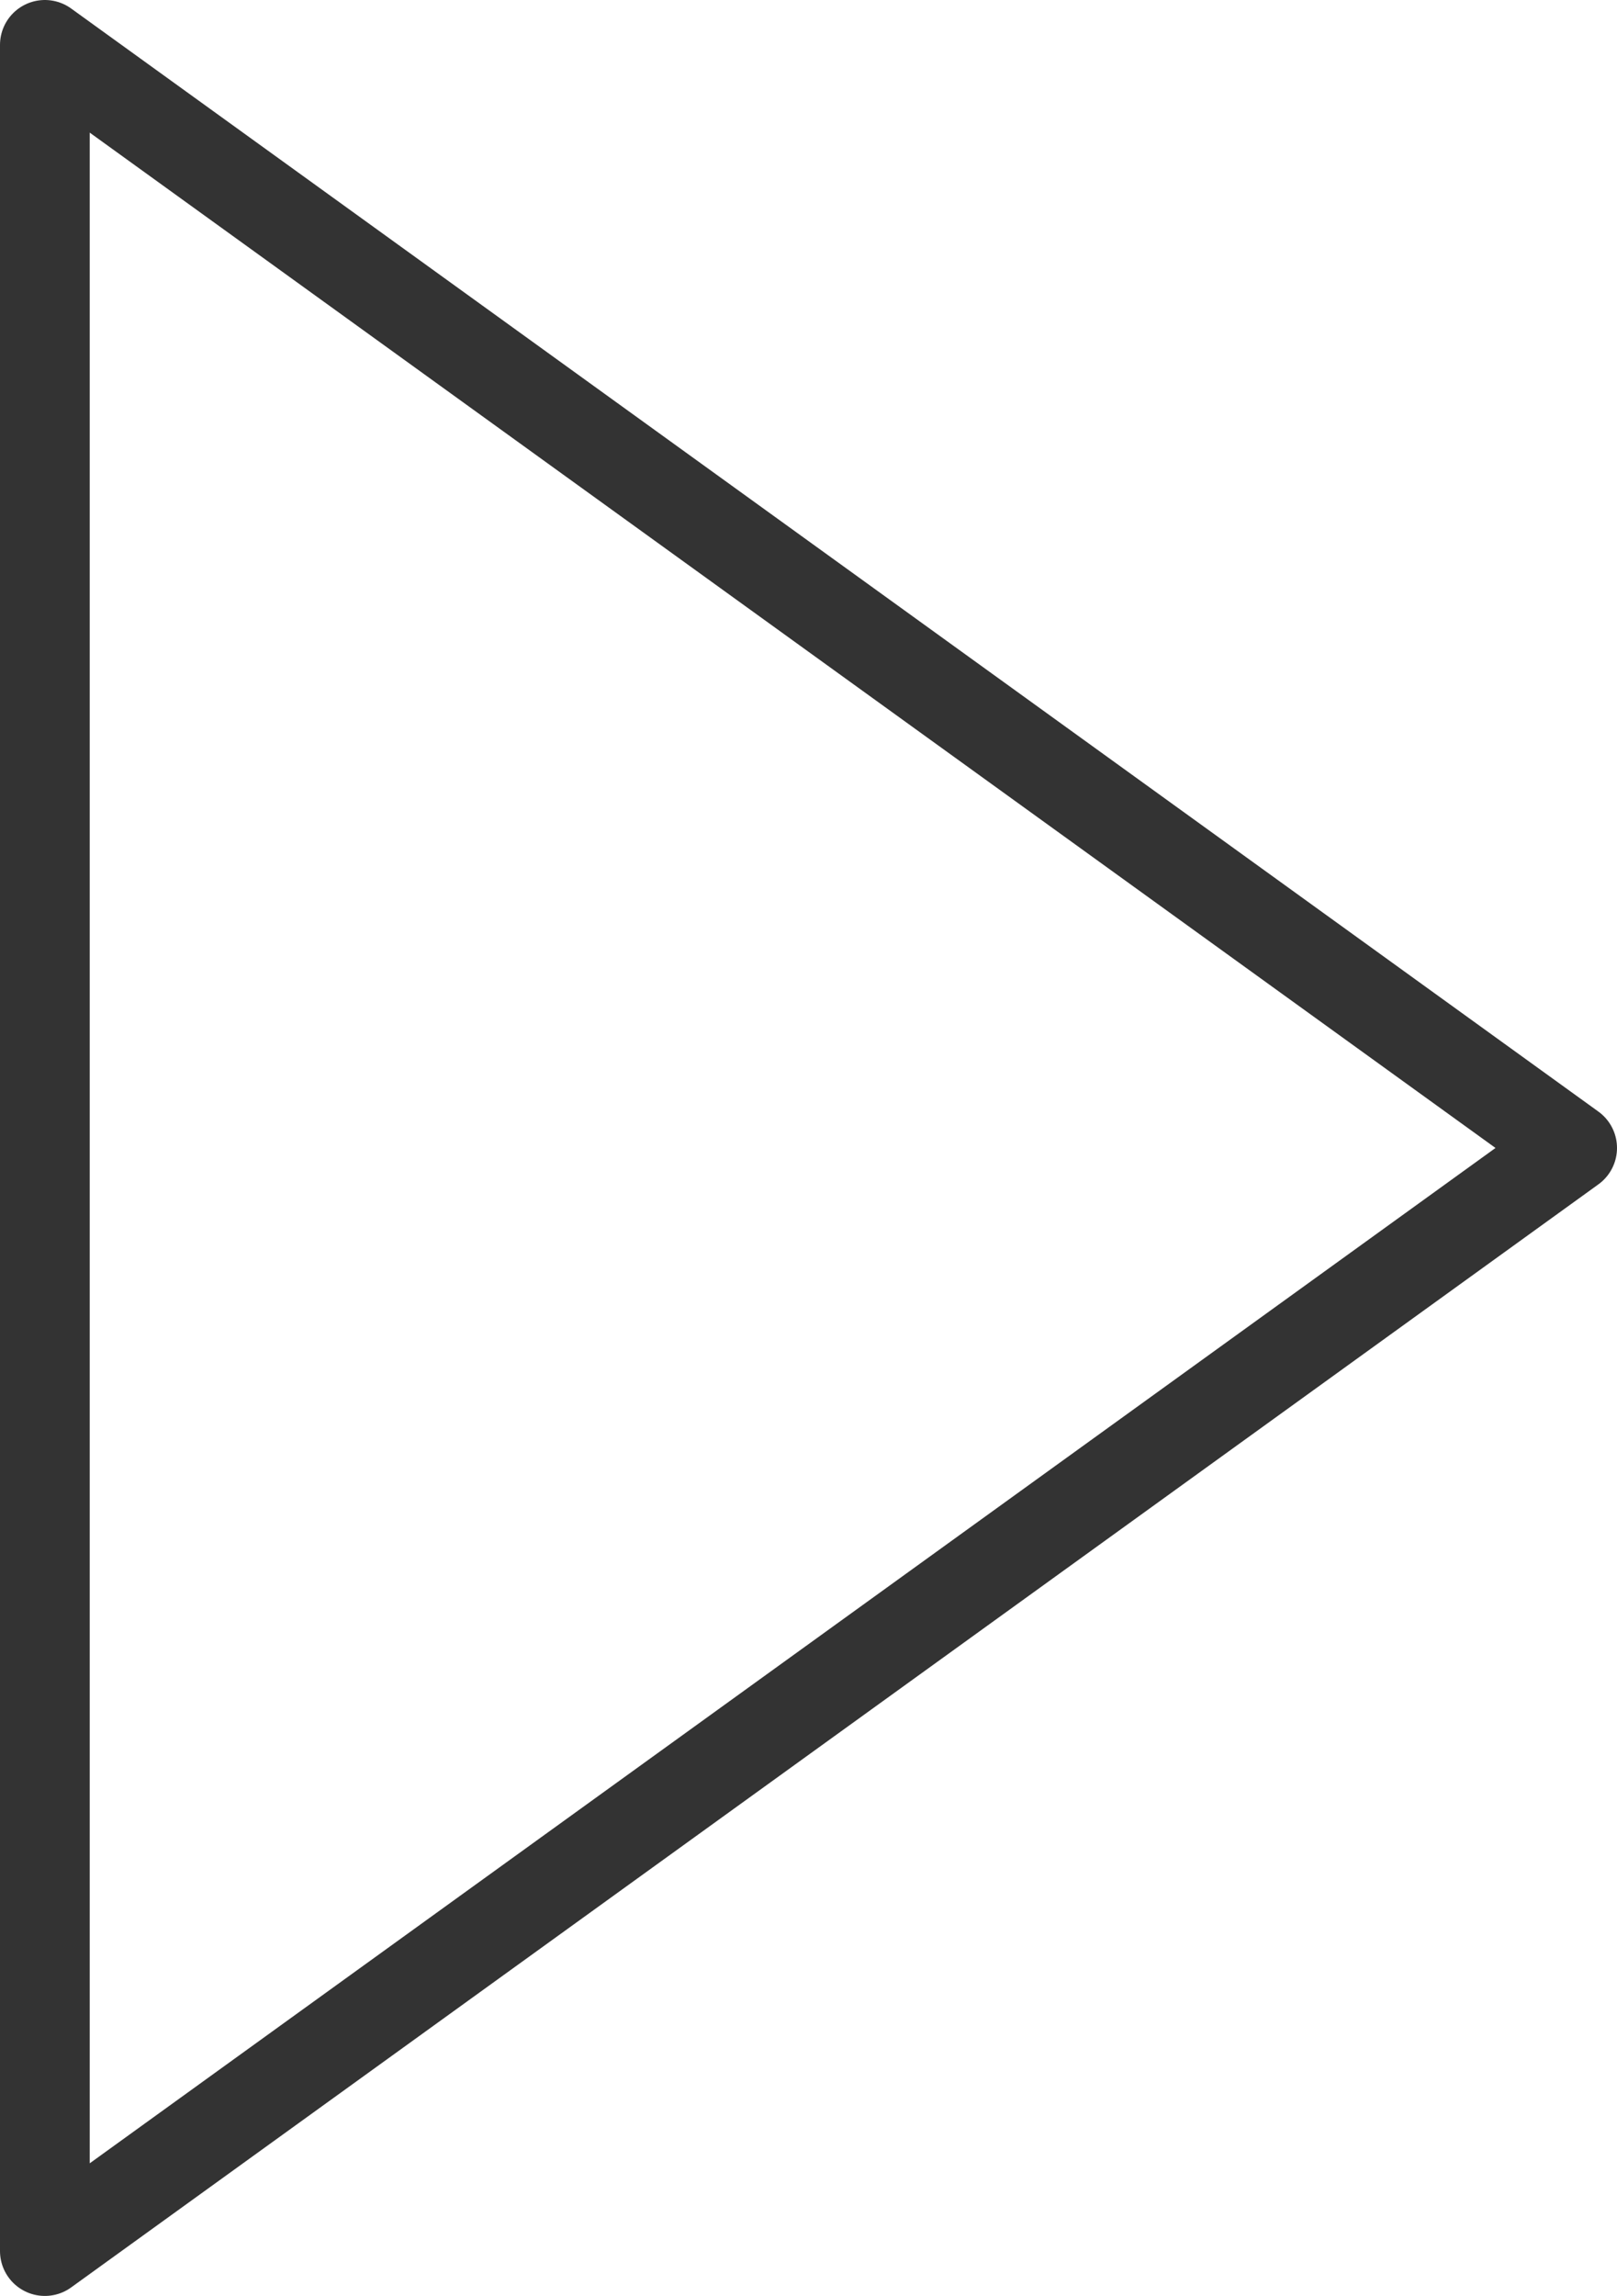 <svg height="30.697" viewBox="0 0 21.625 30.697" width="21.625" xmlns="http://www.w3.org/2000/svg"><path d="m862.605 637.784 20.425-14.749-20.425-14.749z" fill="none" stroke="#333" stroke-linecap="round" stroke-linejoin="round" stroke-width="1.2" transform="translate(-862.005 -607.686)"/></svg>